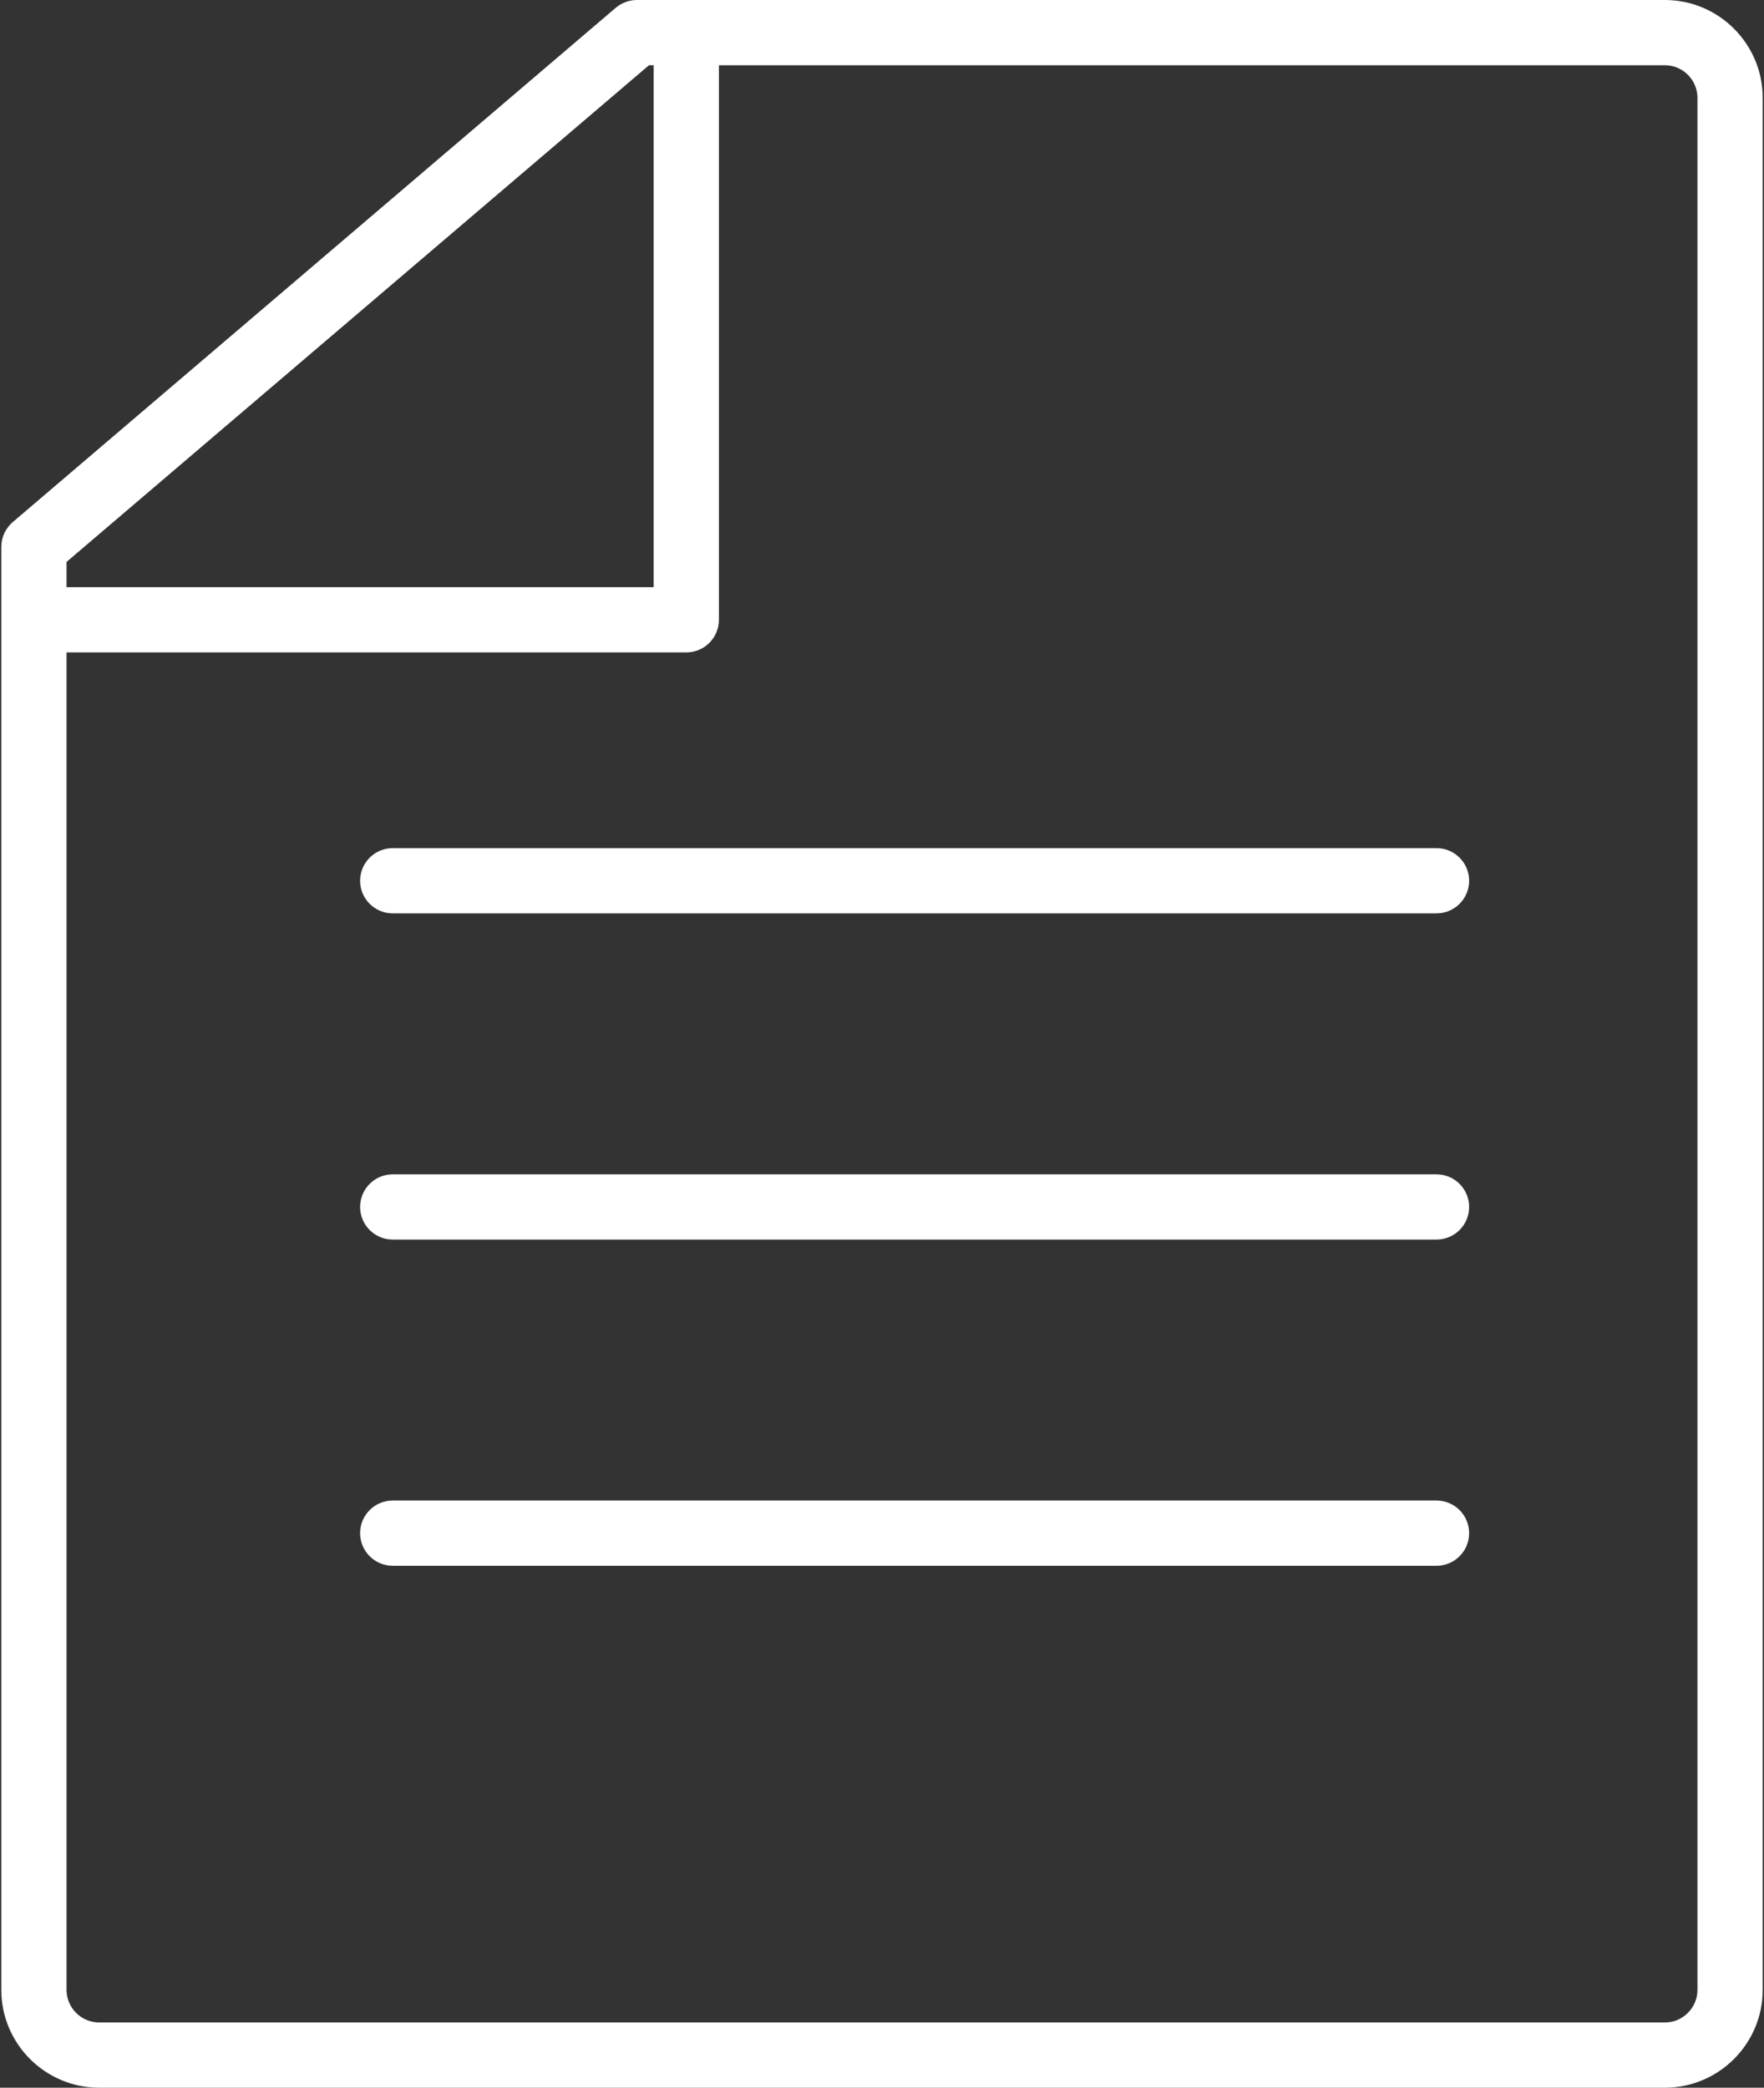 <?xml version="1.0" encoding="UTF-8"?> <svg xmlns="http://www.w3.org/2000/svg" width="676" height="800" viewBox="0 0 676 800" fill="none"><rect x="0" y="0" width="676" height="800" fill="#333333" stroke="none"/> <path d="M0.5 209.575V762.5C0.5 783.175 17.325 800 38 800H638C658.675 800 675.5 783.175 675.5 762.5V37.5C675.5 16.825 658.675 0 638 0H244.1C241.125 0 238.25 1.05 235.975 2.975L4.9 200.05C2.1 202.45 0.5 205.9 0.5 209.575ZM638 25C644.9 25 650.5 30.625 650.5 37.5V762.5C650.5 769.375 644.9 775 638 775H38C31.1 775 25.5 769.375 25.5 762.5V250H263C269.9 250 275.5 244.4 275.5 237.5V25H638ZM25.5 215.325L248.7 25H250.5V225H25.5V215.325Z" fill="white"></path> <path d="M138 337.5C138 344.4 143.6 350 150.5 350H550.5C557.4 350 563 344.4 563 337.5C563 330.6 557.4 325 550.5 325H150.5C143.6 325 138 330.6 138 337.5Z" fill="white"></path> <path d="M550.5 450H150.5C143.6 450 138 455.6 138 462.5C138 469.4 143.6 475 150.5 475H550.5C557.4 475 563 469.4 563 462.5C563 455.6 557.4 450 550.5 450Z" fill="white"></path> <path d="M550.5 575H150.5C143.6 575 138 580.6 138 587.5C138 594.4 143.6 600 150.5 600H550.5C557.4 600 563 594.4 563 587.5C563 580.6 557.4 575 550.5 575Z" fill="white"></path> </svg> 